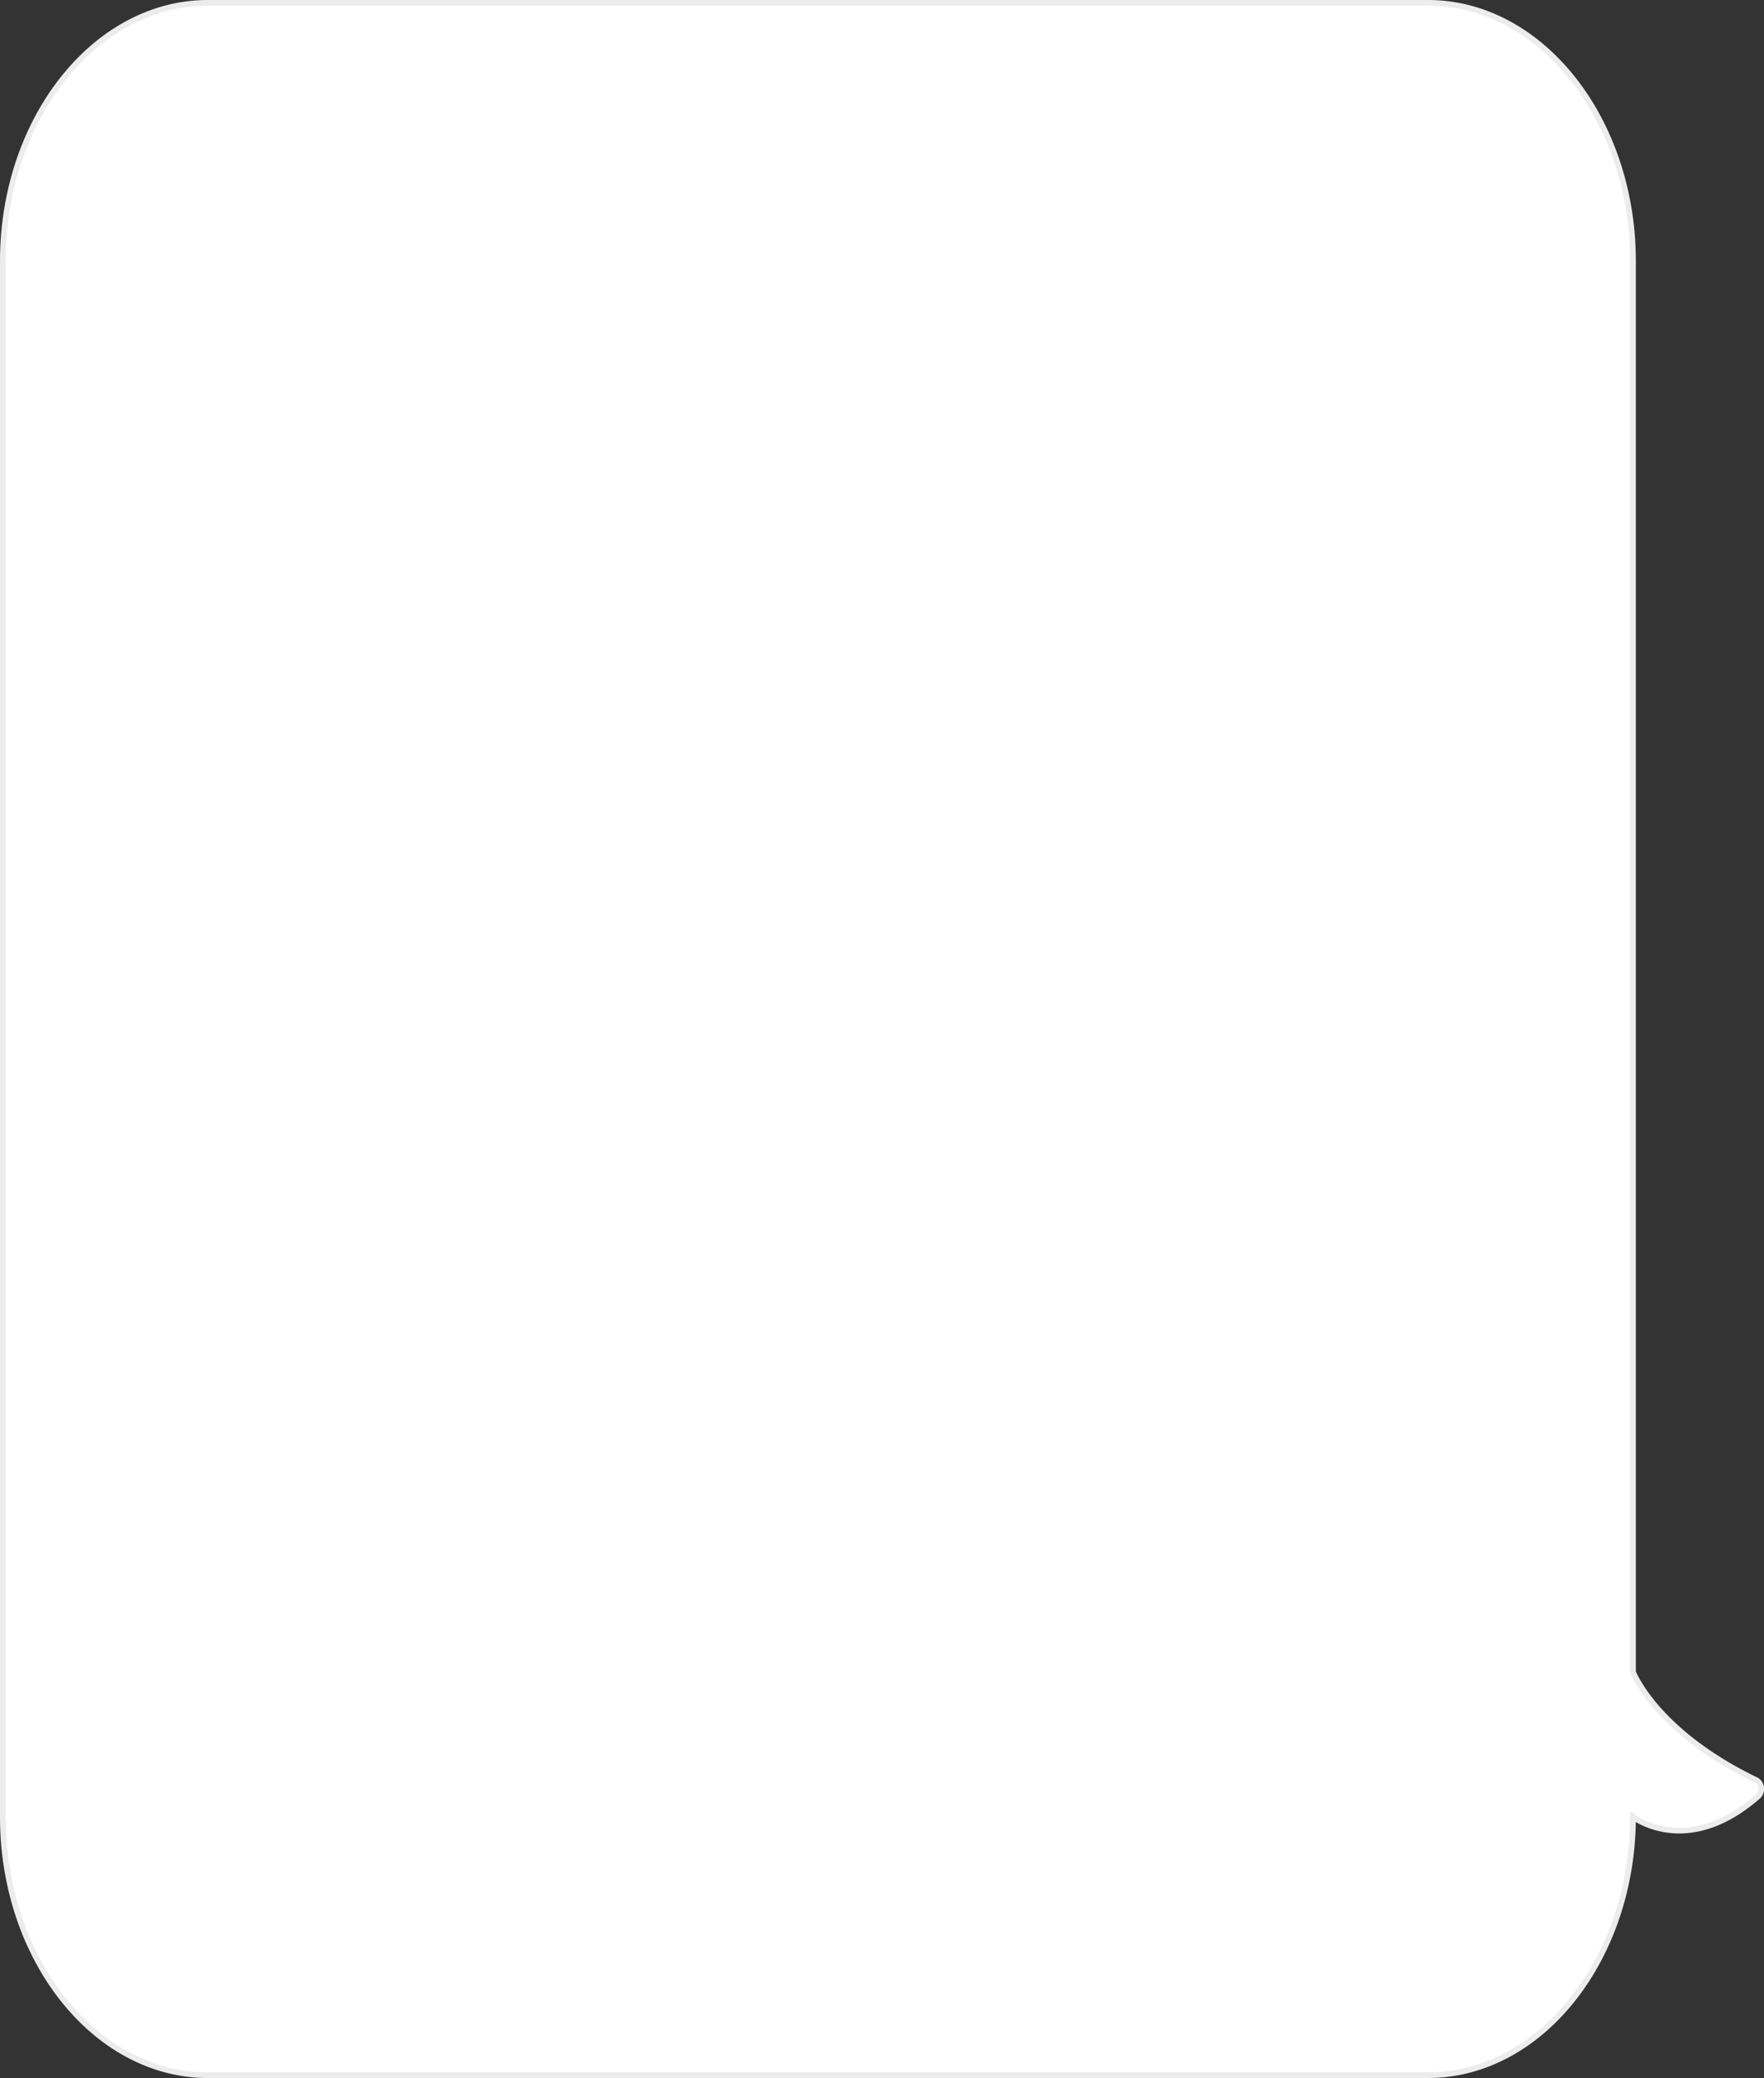 <?xml version="1.0" encoding="UTF-8"?> <svg xmlns="http://www.w3.org/2000/svg" viewBox="0 0 468.18 551.52"><rect x="0" y="0" width="468.18" height="551.52" fill="#333333" stroke="none"/> <defs> <style>.cls-1{fill:#fff;stroke:#ececec;stroke-miterlimit:10;stroke-width:1.5px;}</style> </defs> <title>Ресурс 58</title> <g id="Слой_2" data-name="Слой 2"> <g id="Слой_1-2" data-name="Слой 1"> <path class="cls-1" d="M379,550.77H55.17C25.24,550.77.75,519.91.75,482.19V69.34C.75,31.61,25.24.75,55.17.75H379c29.93,0,54.42,30.86,54.42,68.59V443.75s6,15.85,32.81,28.76a2.71,2.71,0,0,1,.41,4.22c-18.94,16.63-33.22,5.46-33.22,5.46C433.39,519.91,408.9,550.77,379,550.77Z"></path> </g> </g> </svg> 